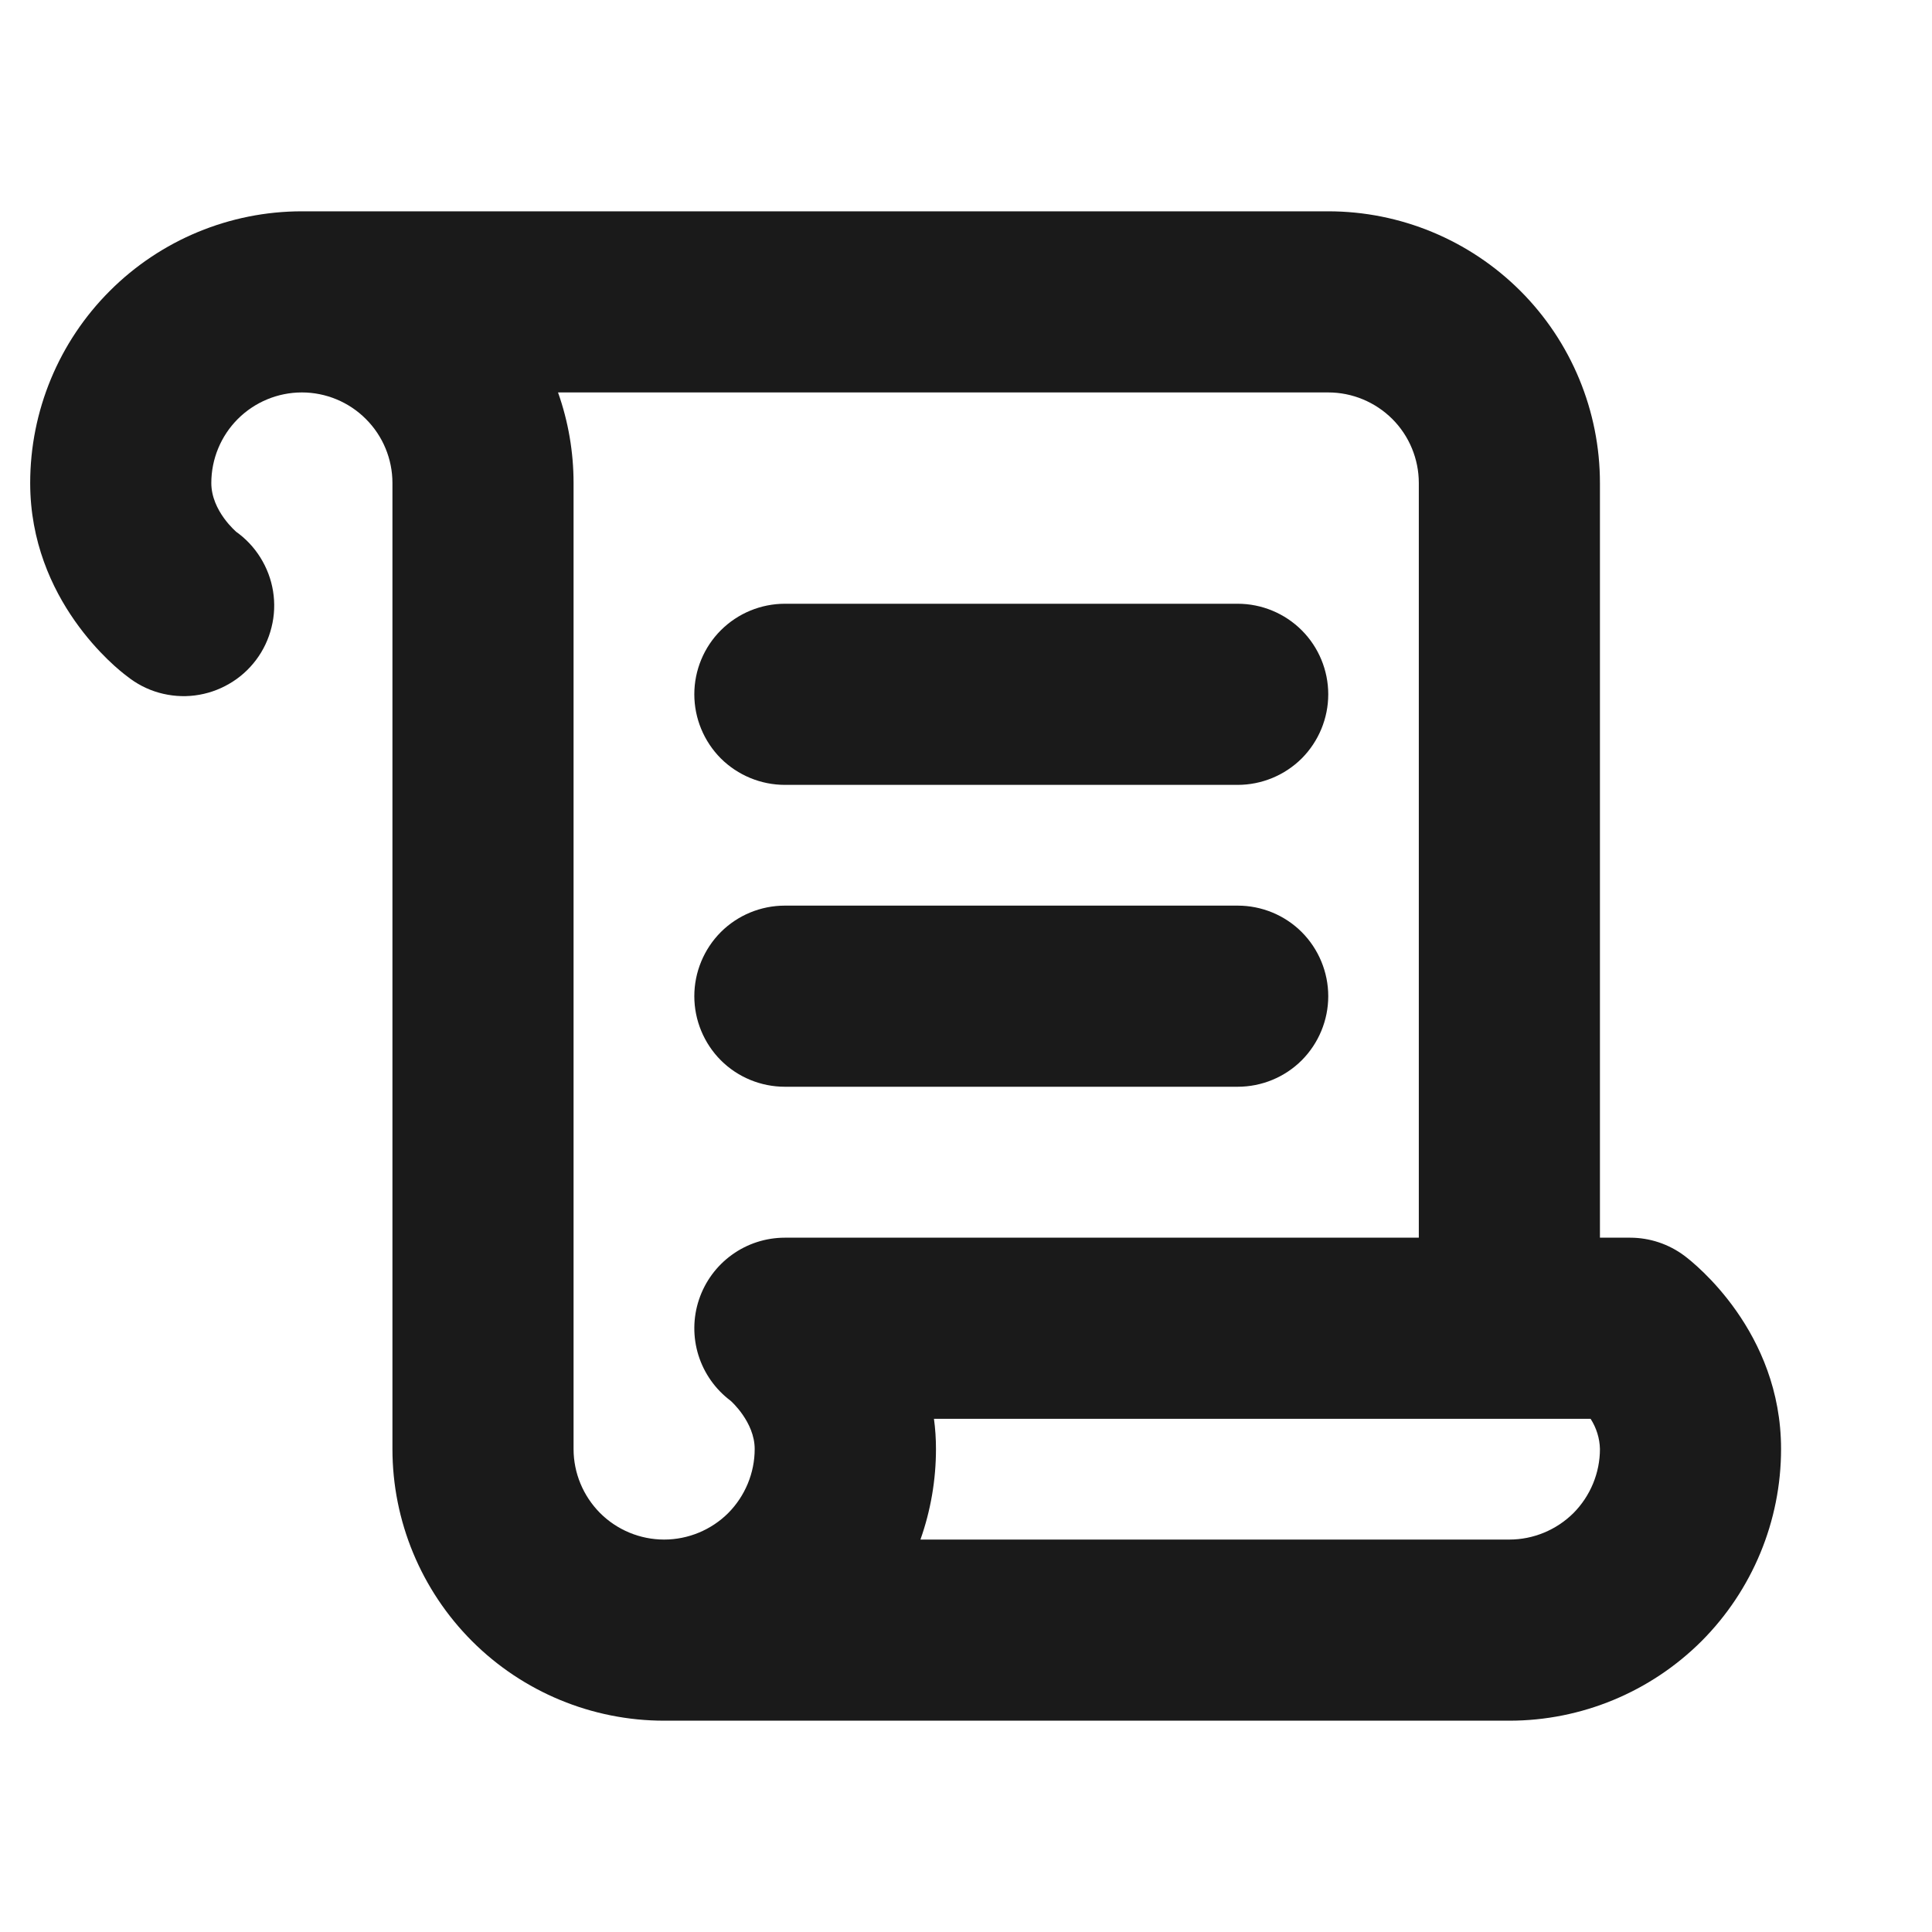 <svg width="24" height="24" viewBox="0 0 24 24" fill="none" xmlns="http://www.w3.org/2000/svg">
<path d="M8.625 8.625C8.625 8.327 8.744 8.04 8.954 7.83C9.165 7.619 9.452 7.5 9.75 7.5H15.375C15.673 7.5 15.96 7.619 16.171 7.83C16.381 8.04 16.5 8.327 16.5 8.625C16.5 8.923 16.381 9.21 16.171 9.421C15.96 9.631 15.673 9.75 15.375 9.75H9.75C9.452 9.75 9.165 9.631 8.954 9.421C8.744 9.21 8.625 8.923 8.625 8.625ZM9.75 13.5H15.375C15.673 13.5 15.96 13.382 16.171 13.171C16.381 12.96 16.5 12.673 16.5 12.375C16.5 12.077 16.381 11.79 16.171 11.579C15.96 11.368 15.673 11.25 15.375 11.25H9.75C9.452 11.25 9.165 11.368 8.954 11.579C8.744 11.79 8.625 12.077 8.625 12.375C8.625 12.673 8.744 12.96 8.954 13.171C9.165 13.382 9.452 13.5 9.75 13.5ZM22.125 18C22.125 18.895 21.769 19.753 21.137 20.387C20.503 21.019 19.645 21.375 18.75 21.375H8.25C7.355 21.375 6.496 21.019 5.864 20.387C5.231 19.753 4.875 18.895 4.875 18V6C4.875 5.702 4.756 5.415 4.545 5.205C4.335 4.994 4.048 4.875 3.75 4.875C3.452 4.875 3.165 4.994 2.954 5.205C2.744 5.415 2.625 5.702 2.625 6C2.625 6.35 2.939 6.61 2.942 6.613L2.925 6.6C3.049 6.686 3.154 6.797 3.234 6.925C3.314 7.053 3.368 7.195 3.392 7.344C3.416 7.493 3.41 7.646 3.373 7.792C3.337 7.939 3.272 8.077 3.181 8.198C3.091 8.318 2.977 8.42 2.846 8.495C2.716 8.571 2.571 8.62 2.421 8.639C2.272 8.658 2.12 8.646 1.974 8.605C1.829 8.564 1.694 8.494 1.576 8.399C1.452 8.308 0.375 7.458 0.375 6C0.375 5.105 0.731 4.246 1.364 3.614C1.996 2.981 2.855 2.625 3.75 2.625H16.5C17.395 2.625 18.253 2.981 18.887 3.614C19.519 4.246 19.875 5.105 19.875 6V15.375H20.25C20.493 15.375 20.73 15.454 20.925 15.6C21.048 15.692 22.125 16.542 22.125 18ZM8.683 16.144C8.758 15.92 8.901 15.725 9.093 15.587C9.284 15.449 9.514 15.375 9.75 15.375H17.625V6C17.625 5.702 17.506 5.415 17.296 5.205C17.084 4.994 16.798 4.875 16.5 4.875H6.932C7.06 5.236 7.125 5.617 7.125 6V18C7.125 18.298 7.244 18.584 7.455 18.796C7.665 19.006 7.952 19.125 8.25 19.125C8.548 19.125 8.835 19.006 9.046 18.796C9.256 18.584 9.375 18.298 9.375 18C9.375 17.664 9.078 17.402 9.075 17.4C8.886 17.258 8.747 17.061 8.676 16.835C8.606 16.61 8.608 16.368 8.683 16.144ZM19.875 18C19.872 17.867 19.831 17.737 19.759 17.625H11.602C11.619 17.749 11.627 17.875 11.627 18C11.627 18.383 11.562 18.764 11.434 19.125H18.75C19.048 19.125 19.334 19.006 19.546 18.796C19.756 18.584 19.875 18.298 19.875 18Z" fill="#1A1A1A"/>
</svg>
